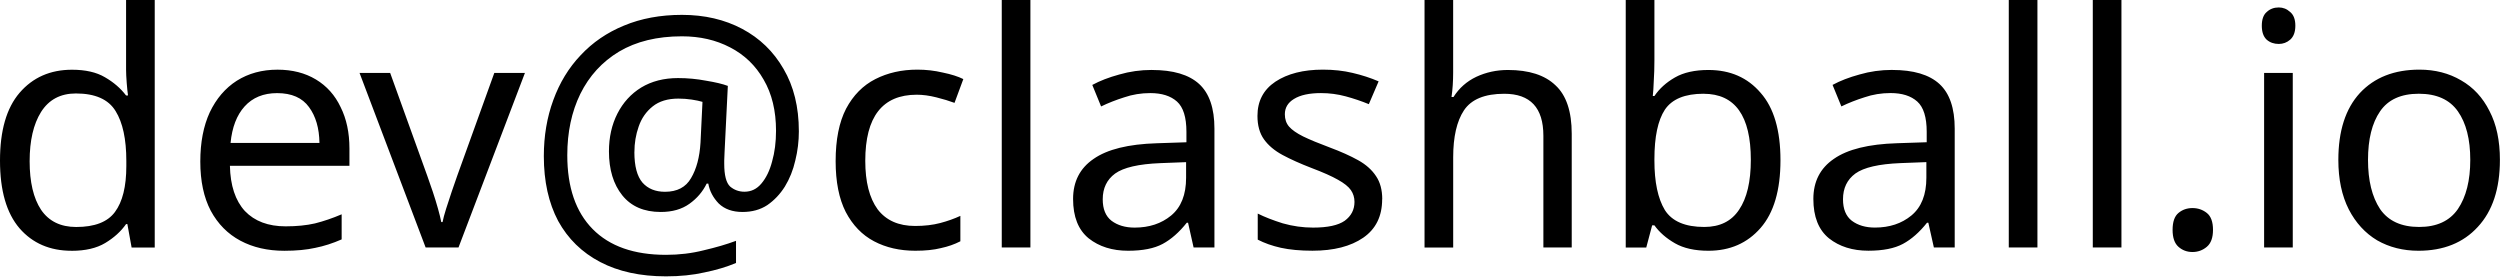 <?xml version="1.0" encoding="UTF-8" standalone="no"?>
<!-- Created with Inkscape (http://www.inkscape.org/) -->

<svg
   width="81.237mm"
   height="8.985mm"
   viewBox="0 0 81.237 8.985"
   version="1.1"
   id="svg1041"
   inkscape:version="1.3.2 (091e20e, 2023-11-25, custom)"
   sodipodi:docname="contact-email.svg"
   xmlns:inkscape="http://www.inkscape.org/namespaces/inkscape"
   xmlns:sodipodi="http://sodipodi.sourceforge.net/DTD/sodipodi-0.dtd"
   xmlns="http://www.w3.org/2000/svg"
   xmlns:svg="http://www.w3.org/2000/svg"
   xmlns:rdf="http://www.w3.org/1999/02/22-rdf-syntax-ns#"
   xmlns:cc="http://creativecommons.org/ns#"
   xmlns:dc="http://purl.org/dc/elements/1.1/">
  <defs
     id="defs1035" />
  <sodipodi:namedview
     id="base"
     pagecolor="#2b1c7b"
     bordercolor="#666666"
     borderopacity="1.0"
     inkscape:pageopacity="1"
     inkscape:pageshadow="2"
     inkscape:zoom="2.8"
     inkscape:cx="290.89286"
     inkscape:cy="14.107143"
     inkscape:document-units="mm"
     inkscape:current-layer="text829"
     showgrid="false"
     fit-margin-top="0"
     fit-margin-left="0"
     fit-margin-right="0"
     fit-margin-bottom="0"
     inkscape:window-width="3440"
     inkscape:window-height="1373"
     inkscape:window-x="-9"
     inkscape:window-y="-9"
     inkscape:window-maximized="1"
     inkscape:showpageshadow="2"
     inkscape:pagecheckerboard="0"
     inkscape:deskcolor="#d1d1d1" />
  <g
     inkscape:label="Layer 1"
     inkscape:groupmode="layer"
     id="layer1"
     transform="translate(338.903,-149.112)">
    <g
       style="font-style:normal;font-weight:normal;font-size:10.583px;line-height:1.25;font-family:sans-serif;text-align:end;letter-spacing:0px;word-spacing:0px;text-anchor:end;fill:#000000;fill-opacity:1;stroke:none;stroke-width:0.265"
       id="text829">
      <path
         d="m -336.575,157.261 q -1.058,0 -1.693,-0.73 -0.635,-0.741 -0.635,-2.201 0,-1.46 0.635,-2.201 0.646,-0.751 1.704,-0.751 0.656,0 1.069,0.243 0.423,0.243 0.688,0.593 h 0.064 q -0.021,-0.138 -0.042,-0.402 -0.021,-0.275 -0.021,-0.434 v -2.265 h 0.931 v 8.043 h -0.751 l -0.138,-0.762 h -0.042 q -0.254,0.36 -0.677,0.614 -0.423,0.254 -1.09,0.254 z m 0.148,-0.773 q 0.9,0 1.259,-0.487 0.37,-0.497 0.37,-1.492 v -0.169 q 0,-1.058 -0.349,-1.619 -0.349,-0.572 -1.291,-0.572 -0.751,0 -1.132,0.603 -0.37,0.593 -0.37,1.598 0,1.016 0.37,1.577 0.381,0.561 1.143,0.561 z m 6.54,-5.112 q 0.72,0 1.249,0.318 0.529,0.318 0.804,0.9 0.286,0.572 0.286,1.344 v 0.561 h -3.884 q 0.021,0.963 0.487,1.471 0.476,0.497 1.323,0.497 0.54,0 0.953,-0.095 0.423,-0.106 0.868,-0.296 v 0.815 q -0.434,0.191 -0.857,0.275 -0.423,0.095 -1.005,0.095 -0.815,0 -1.429,-0.328 -0.614,-0.328 -0.963,-0.974 -0.339,-0.646 -0.339,-1.598 0,-0.931 0.307,-1.598 0.317,-0.667 0.878,-1.027 0.572,-0.36 1.323,-0.36 z m -0.011,0.762 q -0.667,0 -1.058,0.434 -0.381,0.423 -0.455,1.185 h 2.889 q -0.011,-0.72 -0.339,-1.164 -0.328,-0.455 -1.037,-0.455 z m 4.826,5.016 -2.148,-5.673 h 0.995 l 1.206,3.344 q 0.085,0.233 0.18,0.519 0.095,0.286 0.169,0.55 0.074,0.265 0.106,0.434 h 0.042 q 0.032,-0.169 0.116,-0.434 0.085,-0.275 0.18,-0.55 0.095,-0.286 0.18,-0.519 l 1.206,-3.344 h 0.995 l -2.159,5.673 z m 12.128,-3.778 q 0,0.487 -0.116,0.952 -0.106,0.466 -0.339,0.847 -0.233,0.37 -0.572,0.603 -0.339,0.222 -0.804,0.222 -0.487,0 -0.773,-0.275 -0.275,-0.286 -0.339,-0.646 h -0.053 q -0.191,0.392 -0.561,0.656 -0.37,0.265 -0.931,0.265 -0.815,0 -1.249,-0.54 -0.434,-0.54 -0.434,-1.429 0,-0.688 0.275,-1.228 0.275,-0.54 0.773,-0.847 0.508,-0.307 1.196,-0.307 0.466,0 0.91,0.085 0.455,0.074 0.709,0.169 l -0.106,2.148 q -0.011,0.191 -0.011,0.275 0,0.074 0,0.106 0,0.561 0.191,0.741 0.201,0.169 0.466,0.169 0.328,0 0.55,-0.265 0.233,-0.275 0.349,-0.72 0.127,-0.445 0.127,-0.995 0,-0.974 -0.402,-1.662 -0.392,-0.688 -1.09,-1.048 -0.688,-0.36 -1.566,-0.36 -1.206,0 -2.043,0.497 -0.825,0.497 -1.259,1.376 -0.423,0.868 -0.423,1.99 0,1.566 0.826,2.402 0.825,0.836 2.381,0.836 0.646,0 1.228,-0.148 0.593,-0.138 1.048,-0.307 v 0.72 q -0.455,0.191 -1.027,0.307 -0.561,0.127 -1.249,0.127 -1.249,0 -2.138,-0.466 -0.889,-0.466 -1.365,-1.333 -0.466,-0.878 -0.466,-2.106 0,-0.984 0.307,-1.82 0.307,-0.847 0.889,-1.46 0.582,-0.624 1.408,-0.963 0.836,-0.349 1.884,-0.349 1.101,0 1.958,0.455 0.857,0.455 1.344,1.302 0.497,0.847 0.497,2.021 z m -5.345,0.677 q 0,0.688 0.265,0.995 0.265,0.296 0.73,0.296 0.593,0 0.847,-0.445 0.265,-0.445 0.307,-1.154 l 0.064,-1.323 q -0.138,-0.042 -0.349,-0.074 -0.212,-0.032 -0.434,-0.032 -0.519,0 -0.836,0.254 -0.318,0.254 -0.455,0.656 -0.138,0.392 -0.138,0.826 z m 9.133,3.207 q -0.762,0 -1.344,-0.307 -0.582,-0.307 -0.921,-0.953 -0.328,-0.646 -0.328,-1.651 0,-1.048 0.339,-1.704 0.349,-0.656 0.952,-0.963 0.603,-0.307 1.365,-0.307 0.423,0 0.826,0.095 0.413,0.085 0.667,0.212 l -0.286,0.773 q -0.254,-0.095 -0.593,-0.18 -0.339,-0.085 -0.635,-0.085 -1.672,0 -1.672,2.148 0,1.027 0.402,1.577 0.413,0.54 1.217,0.54 0.455,0 0.815,-0.095 0.36,-0.095 0.656,-0.233 v 0.826 q -0.286,0.148 -0.635,0.222 -0.339,0.085 -0.826,0.085 z m 3.736,-0.106 h -0.931 v -8.043 h 0.931 z m 3.948,-5.768 q 1.037,0 1.535,0.455 0.497,0.455 0.497,1.45 v 3.863 h -0.677 l -0.18,-0.804 h -0.042 q -0.37,0.466 -0.783,0.688 -0.413,0.222 -1.122,0.222 -0.773,0 -1.281,-0.402 -0.508,-0.413 -0.508,-1.281 0,-0.847 0.667,-1.302 0.667,-0.466 2.053,-0.508 l 0.963,-0.032 v -0.339 q 0,-0.709 -0.307,-0.984 -0.307,-0.275 -0.868,-0.275 -0.444,0 -0.847,0.138 -0.402,0.127 -0.751,0.296 l -0.286,-0.699 q 0.37,-0.201 0.878,-0.339 0.508,-0.148 1.058,-0.148 z m 1.111,2.995 -0.836,0.032 q -1.058,0.042 -1.471,0.339 -0.402,0.296 -0.402,0.836 0,0.476 0.286,0.698 0.296,0.222 0.751,0.222 0.709,0 1.185,-0.392 0.487,-0.402 0.487,-1.228 z m 6.371,1.206 q 0,0.825 -0.614,1.249 -0.614,0.423 -1.651,0.423 -0.593,0 -1.027,-0.095 -0.423,-0.095 -0.751,-0.265 v -0.847 q 0.339,0.169 0.815,0.318 0.487,0.138 0.984,0.138 0.709,0 1.027,-0.222 0.318,-0.233 0.318,-0.614 0,-0.212 -0.116,-0.381 -0.116,-0.169 -0.423,-0.339 -0.296,-0.169 -0.857,-0.381 -0.55,-0.212 -0.942,-0.423 -0.392,-0.212 -0.603,-0.508 -0.212,-0.296 -0.212,-0.762 0,-0.72 0.582,-1.111 0.593,-0.392 1.545,-0.392 0.519,0 0.963,0.106 0.455,0.106 0.847,0.275 l -0.318,0.741 q -0.36,-0.148 -0.751,-0.254 -0.392,-0.106 -0.804,-0.106 -0.571,0 -0.878,0.191 -0.296,0.18 -0.296,0.497 0,0.243 0.138,0.402 0.138,0.159 0.455,0.318 0.328,0.159 0.868,0.36 0.54,0.201 0.921,0.413 0.381,0.212 0.582,0.519 0.201,0.296 0.201,0.751 z m 2.307,-6.477 v 2.36 q 0,0.423 -0.053,0.794 h 0.064 q 0.275,-0.434 0.741,-0.656 0.476,-0.222 1.027,-0.222 1.027,0 1.545,0.497 0.529,0.487 0.529,1.577 v 3.694 h -0.921 v -3.63 q 0,-1.365 -1.27,-1.365 -0.953,0 -1.312,0.54 -0.349,0.529 -0.349,1.524 v 2.932 h -0.931 v -8.043 z m 6.54,0 v 1.958 q 0,0.36 -0.021,0.677 -0.011,0.307 -0.032,0.487 h 0.053 q 0.243,-0.36 0.667,-0.603 0.423,-0.243 1.09,-0.243 1.058,0 1.693,0.741 0.646,0.73 0.646,2.191 0,1.46 -0.646,2.201 -0.646,0.741 -1.693,0.741 -0.667,0 -1.09,-0.243 -0.423,-0.243 -0.667,-0.582 h -0.074 l -0.191,0.72 h -0.667 v -8.043 z m 1.598,3.048 q -0.91,0 -1.259,0.519 -0.339,0.519 -0.339,1.609 v 0.042 q 0,1.048 0.339,1.609 0.349,0.55 1.281,0.55 0.762,0 1.132,-0.561 0.381,-0.561 0.381,-1.619 0,-2.148 -1.535,-2.148 z m 6.128,-0.773 q 1.037,0 1.535,0.455 0.497,0.455 0.497,1.45 v 3.863 h -0.677 l -0.18,-0.804 h -0.042 q -0.37,0.466 -0.783,0.688 -0.413,0.222 -1.122,0.222 -0.773,0 -1.281,-0.402 -0.508,-0.413 -0.508,-1.281 0,-0.847 0.667,-1.302 0.667,-0.466 2.053,-0.508 l 0.963,-0.032 v -0.339 q 0,-0.709 -0.307,-0.984 -0.307,-0.275 -0.868,-0.275 -0.445,0 -0.847,0.138 -0.402,0.127 -0.751,0.296 l -0.286,-0.699 q 0.37,-0.201 0.878,-0.339 0.508,-0.148 1.058,-0.148 z m 1.111,2.995 -0.836,0.032 q -1.058,0.042 -1.471,0.339 -0.402,0.296 -0.402,0.836 0,0.476 0.286,0.698 0.296,0.222 0.751,0.222 0.709,0 1.185,-0.392 0.487,-0.402 0.487,-1.228 z m 3.609,2.773 h -0.931 v -8.043 h 0.931 z m 2.73,0 h -0.931 v -8.043 h 0.931 z m 1.662,-0.571 q 0,-0.392 0.191,-0.55 0.191,-0.159 0.455,-0.159 0.265,0 0.466,0.159 0.201,0.159 0.201,0.55 0,0.381 -0.201,0.55 -0.201,0.169 -0.466,0.169 -0.265,0 -0.455,-0.169 -0.191,-0.169 -0.191,-0.55 z m 3.45,-7.228 q 0.212,0 0.37,0.148 0.169,0.138 0.169,0.445 0,0.307 -0.169,0.455 -0.159,0.138 -0.37,0.138 -0.233,0 -0.392,-0.138 -0.159,-0.148 -0.159,-0.455 0,-0.307 0.159,-0.445 0.159,-0.148 0.392,-0.148 z m 0.455,2.127 v 5.673 h -0.931 v -5.673 z m 6.731,2.826 q 0,1.408 -0.72,2.18 -0.709,0.773 -1.926,0.773 -0.751,0 -1.344,-0.339 -0.582,-0.349 -0.921,-1.005 -0.339,-0.667 -0.339,-1.609 0,-1.408 0.698,-2.17 0.709,-0.762 1.937,-0.762 0.762,0 1.355,0.349 0.593,0.339 0.921,0.995 0.339,0.646 0.339,1.587 z m -4.286,0 q 0,1.005 0.392,1.598 0.402,0.582 1.27,0.582 0.857,0 1.259,-0.582 0.402,-0.593 0.402,-1.598 0,-1.005 -0.402,-1.577 -0.402,-0.572 -1.27,-0.572 -0.868,0 -1.259,0.572 -0.392,0.571 -0.392,1.577 z"
         id="text1"
         style="font-size:10.583px;stroke-width:0.07"
         aria-label="dev@clashball.io" />
    </g>
  </g>
</svg>
